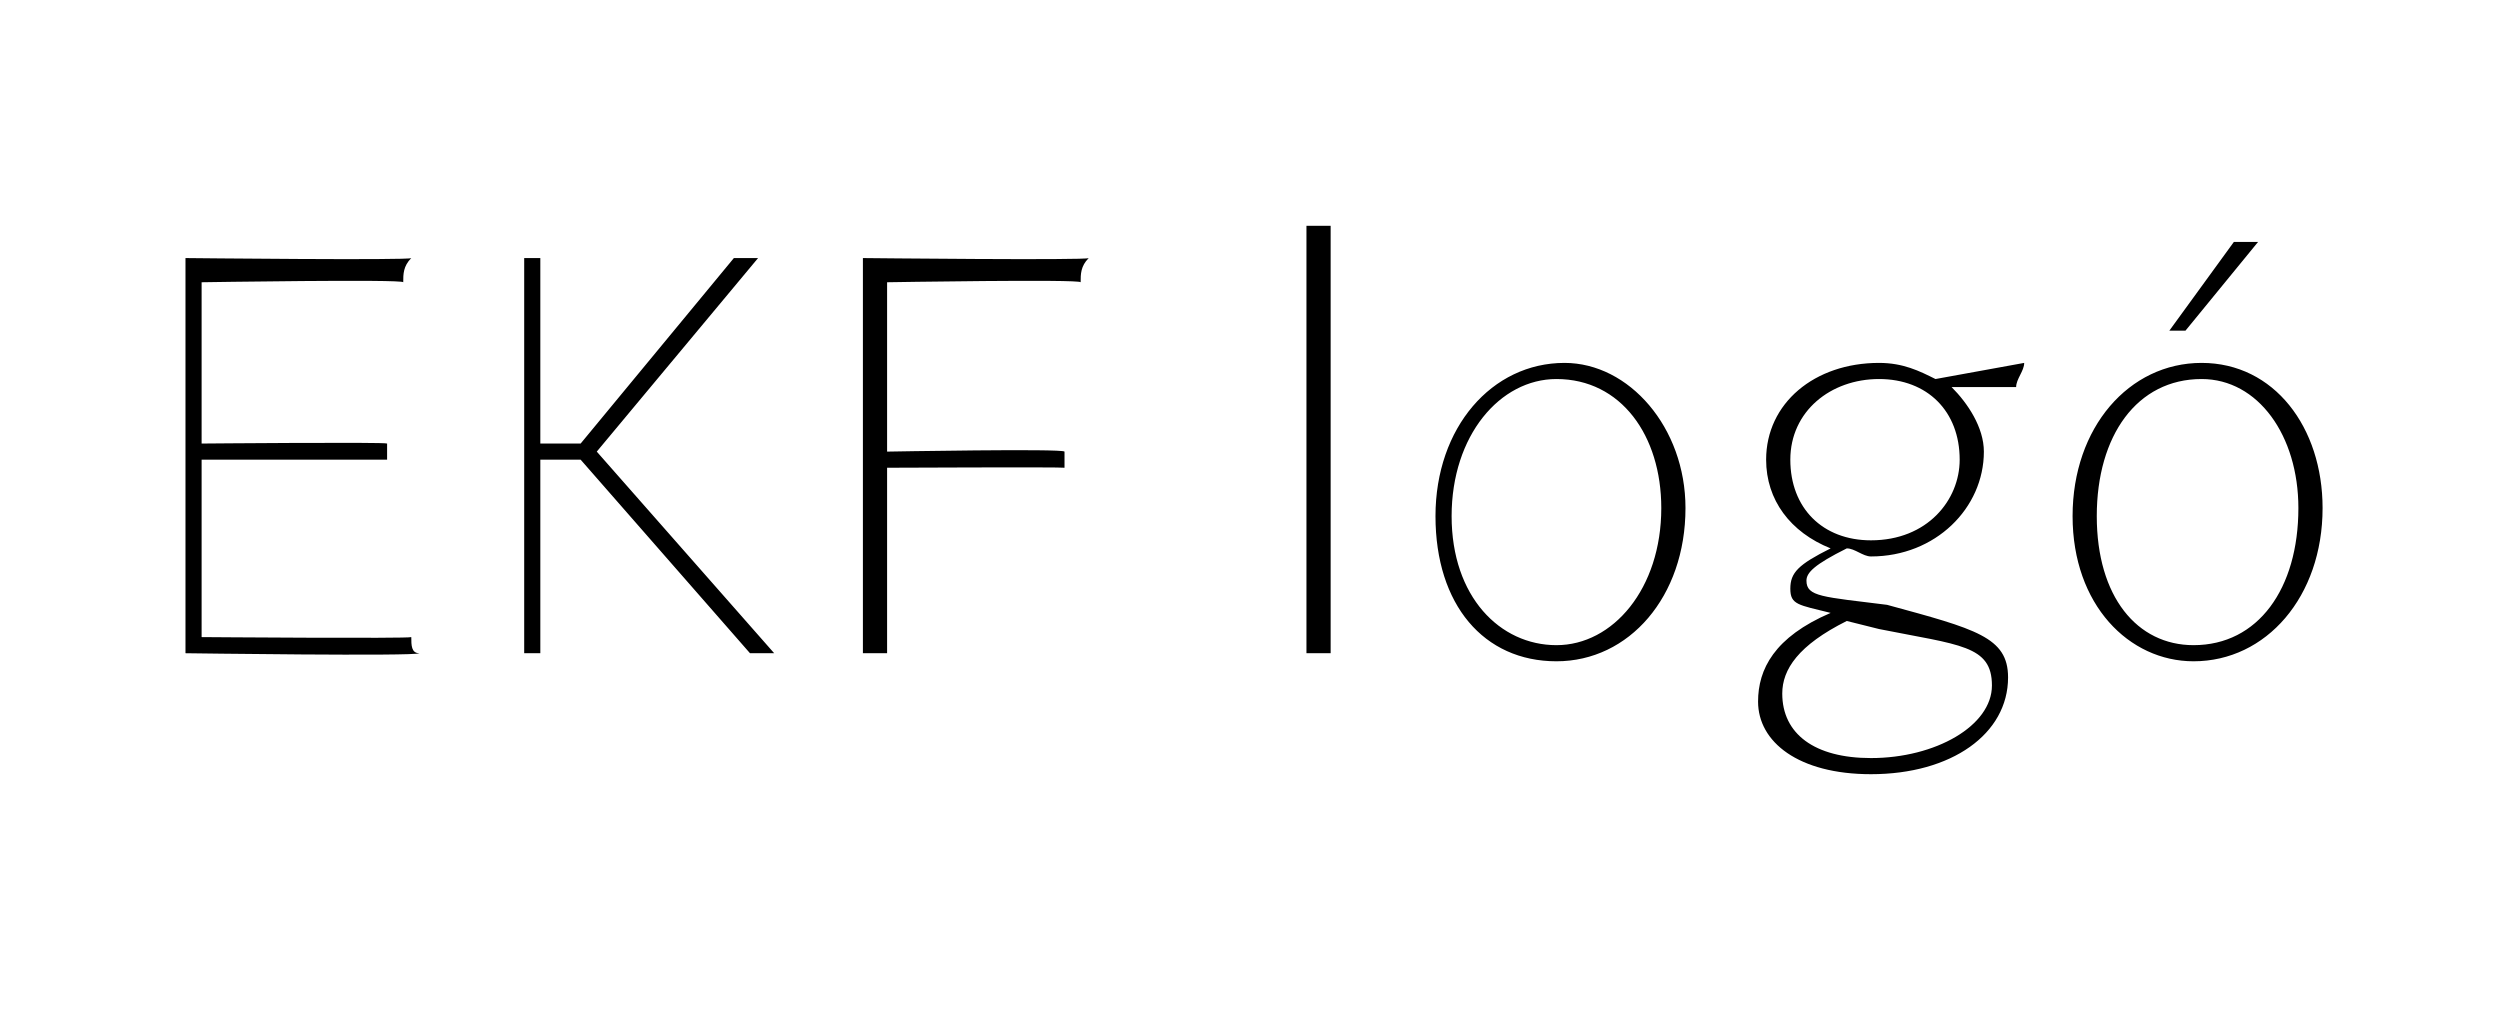 <?xml version="1.0" standalone="no"?>
<!DOCTYPE svg PUBLIC "-//W3C//DTD SVG 1.1//EN" "http://www.w3.org/Graphics/SVG/1.1/DTD/svg11.dtd">
<svg xmlns="http://www.w3.org/2000/svg" version="1.1" width="31px" height="12.8px" viewBox="0 -1 31 12.8" style="top:-1px">
  <desc>EKF log</desc>
  <defs/>
  <g id="Polygon19596">
    <path d="M 2.3 2.2 C 2.3 2.2 5.09 2.23 5.1 2.2 C 5 2.3 5 2.4 5 2.5 C 5 2.46 2.5 2.5 2.5 2.5 L 2.5 4.5 C 2.5 4.5 4.79 4.48 4.8 4.5 C 4.8 4.6 4.8 4.6 4.8 4.7 C 4.79 4.7 2.5 4.7 2.5 4.7 L 2.5 6.9 C 2.5 6.9 5.07 6.92 5.1 6.9 C 5.1 7 5.1 7.1 5.2 7.1 C 5.16 7.14 2.3 7.1 2.3 7.1 L 2.3 2.2 Z M 7.2 4.7 L 6.7 4.7 L 6.7 7.1 L 6.5 7.1 L 6.5 2.2 L 6.7 2.2 L 6.7 4.5 L 7.2 4.5 L 9.1 2.2 L 9.4 2.2 L 7.4 4.6 L 9.6 7.1 L 9.3 7.1 L 7.2 4.7 Z M 10.7 2.2 C 10.7 2.2 13.48 2.23 13.5 2.2 C 13.4 2.3 13.4 2.4 13.4 2.5 C 13.39 2.46 11 2.5 11 2.5 L 11 4.6 C 11 4.6 13.18 4.56 13.2 4.6 C 13.2 4.6 13.2 4.7 13.2 4.8 C 13.18 4.79 11 4.8 11 4.8 L 11 7.1 L 10.7 7.1 L 10.7 2.2 Z M 16.2 1.8 L 16.5 1.8 L 16.5 7.1 L 16.2 7.1 L 16.2 1.8 Z M 17.8 5.4 C 17.8 4.3 18.5 3.5 19.4 3.5 C 20.2 3.5 20.9 4.3 20.9 5.3 C 20.9 6.4 20.2 7.2 19.3 7.2 C 18.4 7.2 17.8 6.5 17.8 5.4 Z M 19.3 7 C 20 7 20.6 6.3 20.6 5.3 C 20.6 4.4 20.1 3.7 19.3 3.7 C 18.6 3.7 18 4.4 18 5.4 C 18 6.4 18.6 7 19.3 7 Z M 21.8 7.7 C 21.8 7.3 22 6.9 22.7 6.6 C 22.3 6.5 22.2 6.5 22.2 6.3 C 22.2 6.1 22.3 6 22.7 5.8 C 22.2 5.6 21.9 5.2 21.9 4.7 C 21.9 4 22.5 3.5 23.3 3.5 C 23.6 3.5 23.8 3.6 24 3.7 C 24 3.7 25.1 3.5 25.1 3.5 C 25.1 3.6 25 3.7 25 3.8 C 25 3.8 24.2 3.8 24.2 3.8 C 24.4 4 24.6 4.3 24.6 4.6 C 24.6 5.3 24 5.9 23.2 5.9 C 23.1 5.9 23 5.8 22.9 5.8 C 22.5 6 22.4 6.1 22.4 6.2 C 22.4 6.4 22.6 6.4 23.4 6.5 C 24.5 6.8 24.9 6.9 24.9 7.4 C 24.9 8.1 24.2 8.6 23.2 8.6 C 22.3 8.6 21.8 8.2 21.8 7.7 Z M 23.2 8.4 C 24 8.4 24.7 8 24.7 7.5 C 24.7 7 24.3 7 23.3 6.8 C 23.3 6.8 22.9 6.7 22.9 6.7 C 22.3 7 22.1 7.3 22.1 7.6 C 22.1 8.1 22.5 8.4 23.2 8.4 Z M 23.2 5.7 C 23.9 5.7 24.3 5.2 24.3 4.7 C 24.3 4.1 23.9 3.7 23.3 3.7 C 22.7 3.7 22.2 4.1 22.2 4.7 C 22.2 5.3 22.6 5.7 23.2 5.7 Z M 25.7 5.4 C 25.7 4.3 26.4 3.5 27.3 3.5 C 28.2 3.5 28.8 4.3 28.8 5.3 C 28.8 6.4 28.1 7.2 27.2 7.2 C 26.4 7.2 25.7 6.5 25.7 5.4 Z M 27.2 7 C 28 7 28.5 6.3 28.5 5.3 C 28.5 4.4 28 3.7 27.3 3.7 C 26.5 3.7 26 4.4 26 5.4 C 26 6.4 26.5 7 27.2 7 Z M 27.7 2 L 28 2 L 27.1 3.1 L 26.9 3.1 L 27.7 2 Z " stroke="none" fill="#000"/>
  </g>
</svg>